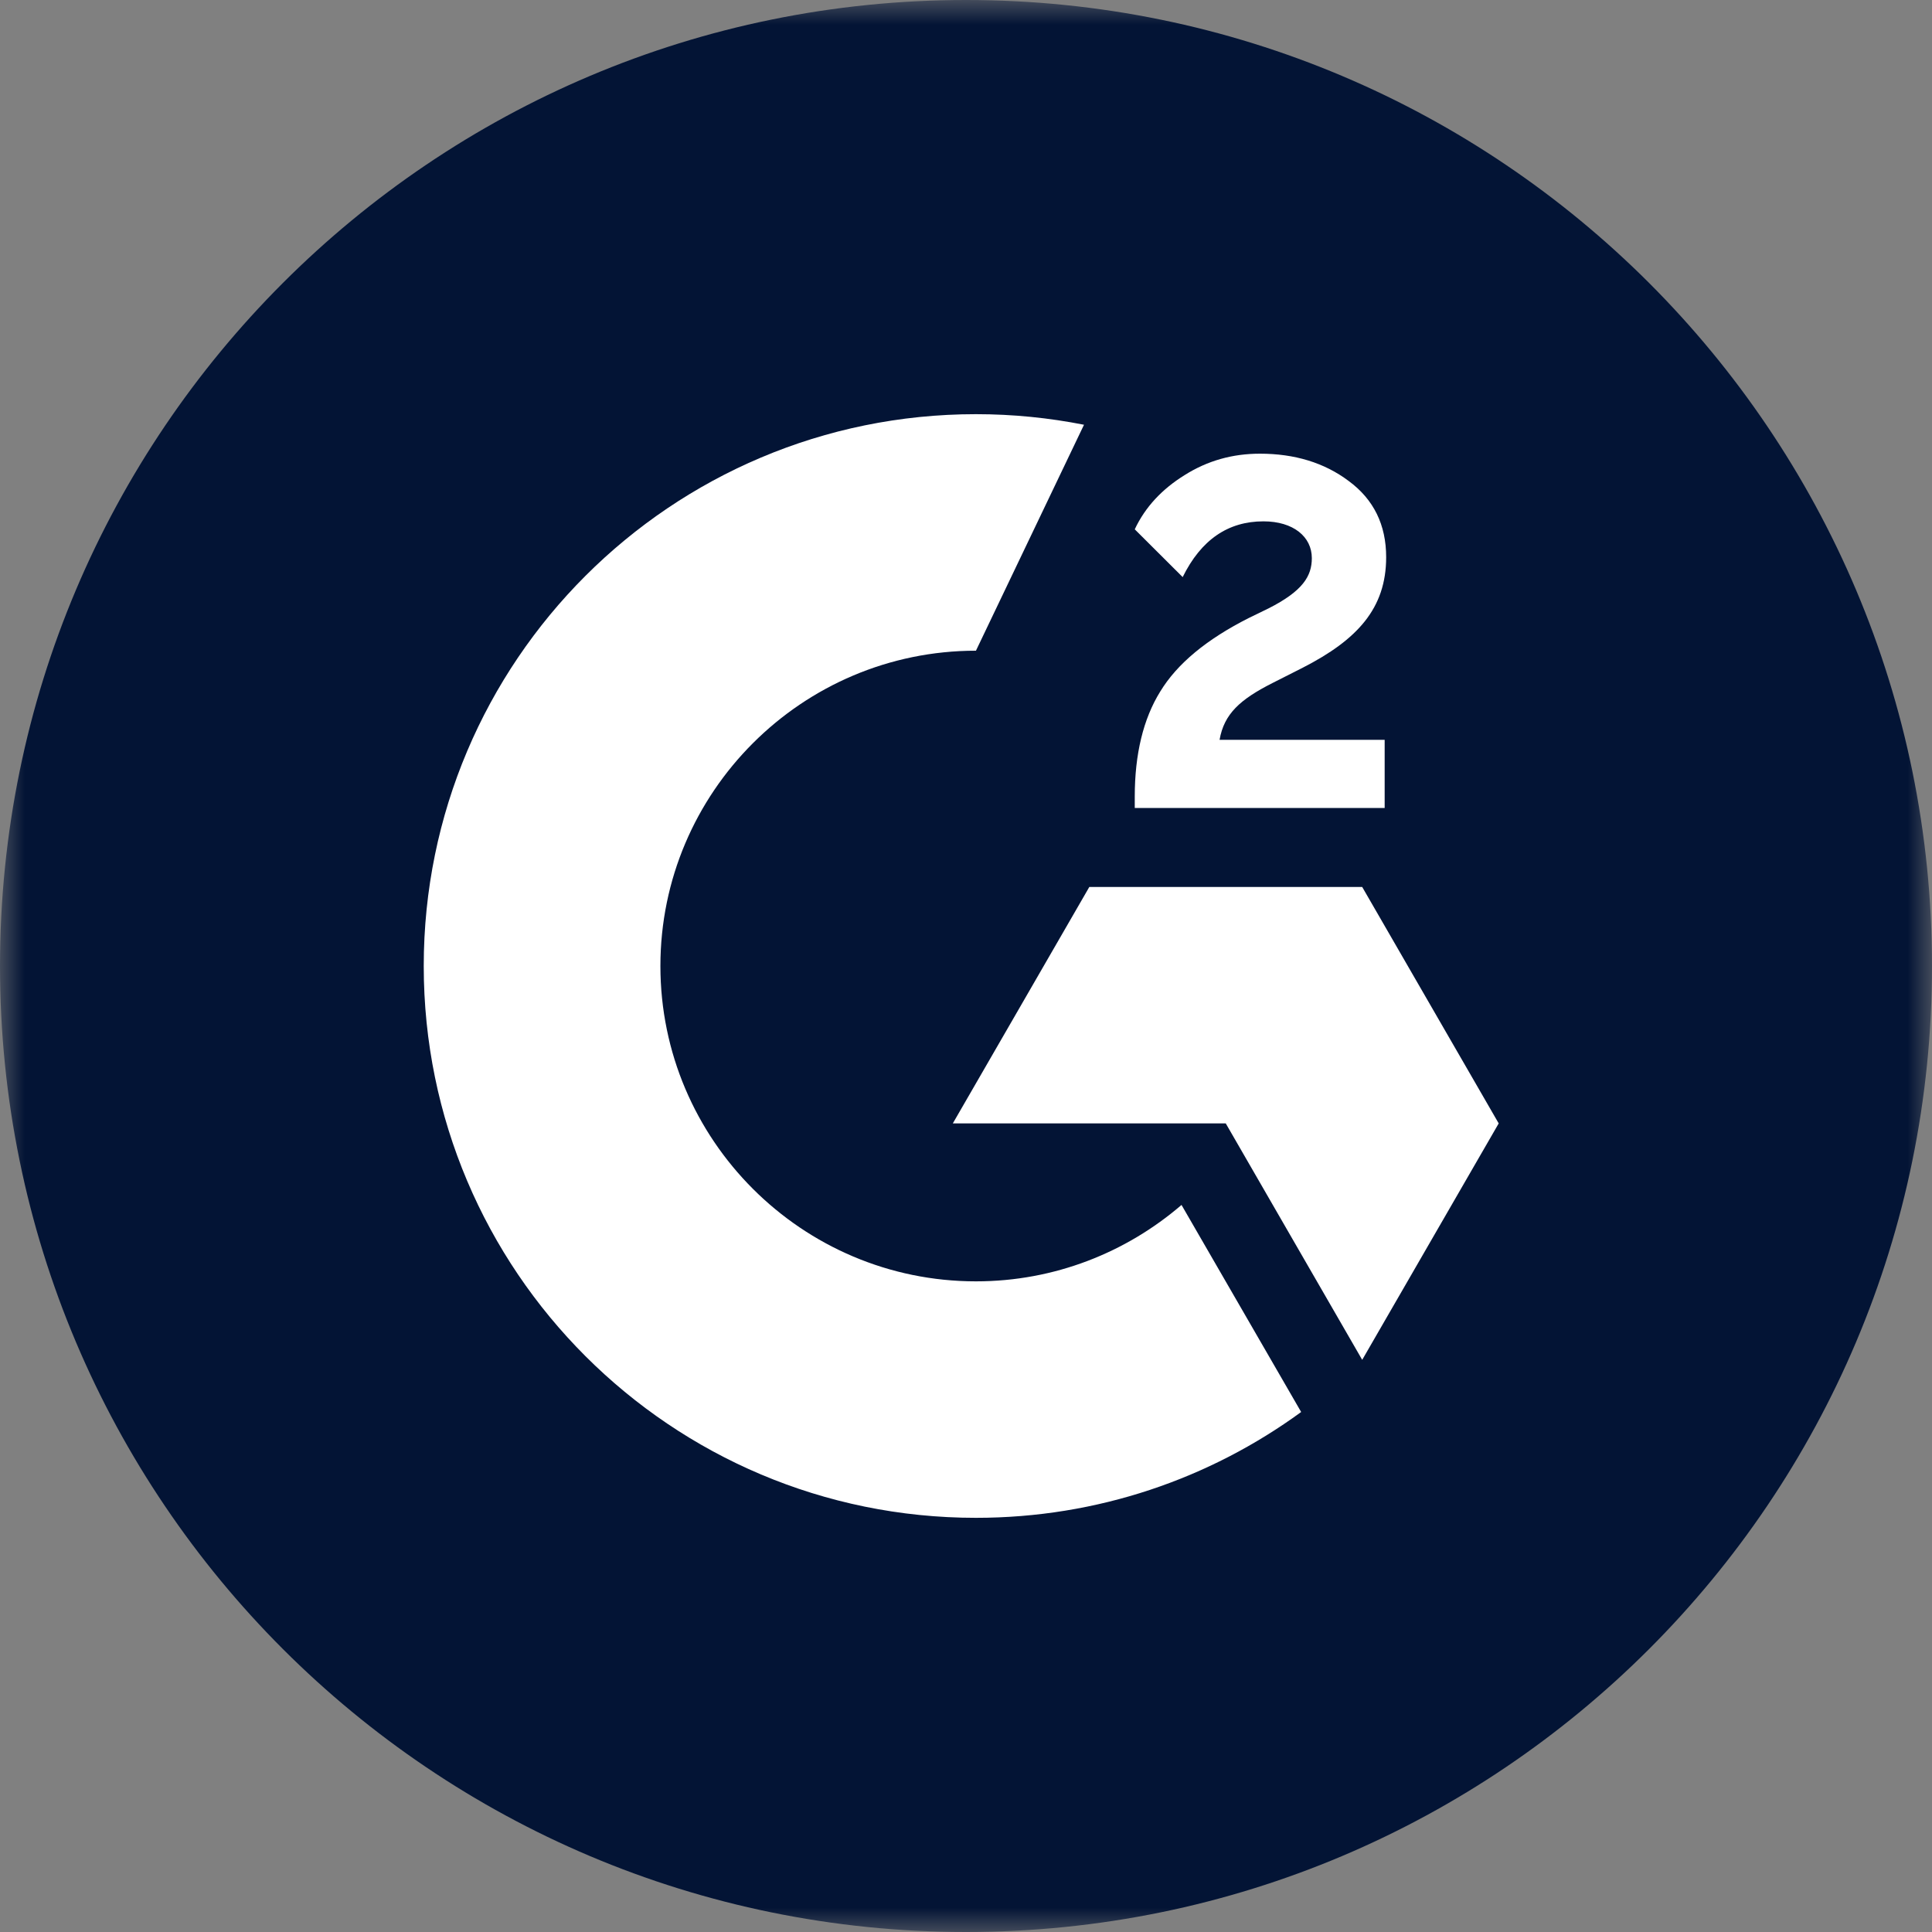 <svg width="40" height="40" viewBox="0 0 40 40" fill="none" xmlns="http://www.w3.org/2000/svg">
<rect x="0" y="0" width="40" height="40" fill="#808080" stroke="none"/>
<g clip-path="url(#clip0_611_13546)">
<mask id="mask0_611_13546" style="mask-type:luminance" maskUnits="userSpaceOnUse" x="0" y="0" width="40" height="40">
<path d="M40 0H0V40H40V0Z" fill="white"/>
</mask>
<g mask="url(#mask0_611_13546)">
<path fill-rule="evenodd" clip-rule="evenodd" d="M40 20C40 31.046 31.046 40 20 40C8.954 40 0 31.046 0 20C0 8.954 8.954 0 20 0C31.046 0 40 8.954 40 20Z" fill="#031435"/>
<path fill-rule="evenodd" clip-rule="evenodd" d="M28.668 15.317H25.25C25.343 14.781 25.673 14.482 26.344 14.142L26.974 13.823C28.1 13.246 28.699 12.597 28.699 11.536C28.699 10.866 28.441 10.34 27.924 9.959C27.418 9.578 26.799 9.393 26.086 9.393C25.518 9.393 25.002 9.537 24.527 9.836C24.062 10.124 23.711 10.495 23.494 10.959L24.486 11.948C24.867 11.175 25.425 10.794 26.158 10.794C26.778 10.794 27.16 11.113 27.16 11.556C27.16 11.927 26.974 12.236 26.262 12.597L25.859 12.793C24.981 13.236 24.372 13.741 24.021 14.318C23.67 14.884 23.494 15.616 23.494 16.491V16.728H28.668V15.317Z" fill="white"/>
<path fill-rule="evenodd" clip-rule="evenodd" d="M28.203 18.364H22.553L19.727 23.259H25.378L28.203 28.154L31.029 23.259L28.203 18.364Z" fill="white"/>
<path fill-rule="evenodd" clip-rule="evenodd" d="M20.206 26.529C16.604 26.529 13.673 23.6 13.673 20C13.673 16.401 16.604 13.472 20.206 13.472L22.443 8.794C21.719 8.651 20.972 8.575 20.206 8.575C13.892 8.575 8.773 13.691 8.773 20C8.773 26.31 13.892 31.425 20.206 31.425C22.724 31.425 25.051 30.612 26.939 29.234L24.462 24.947C23.318 25.931 21.831 26.529 20.206 26.529Z" fill="white"/>
</g>
</g>
<defs>
<clipPath id="clip0_611_13546">
<rect width="40" height="40" fill="white"/>
</clipPath>
</defs>
</svg>

